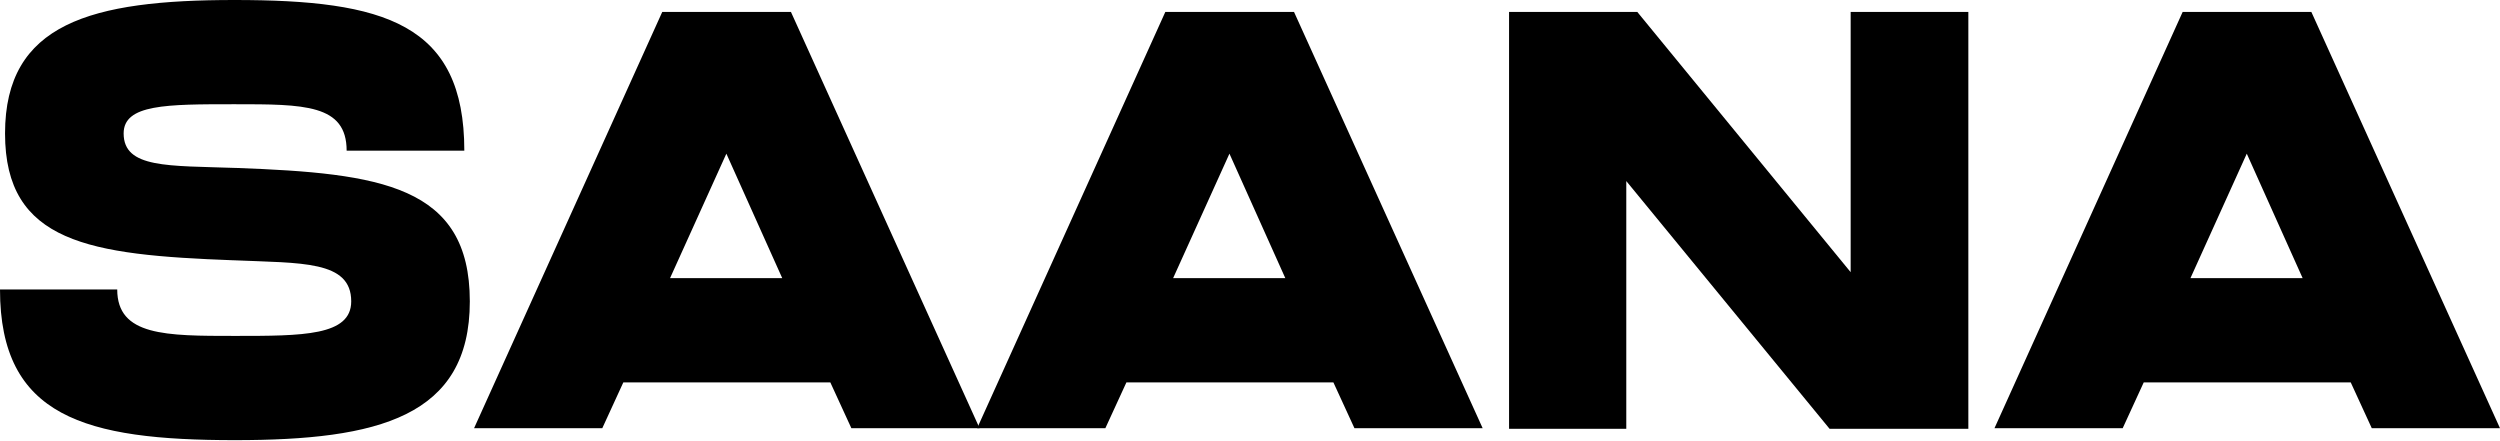 <svg width="459" height="81" viewBox="0 0 459 81" fill="none" xmlns="http://www.w3.org/2000/svg">
<path d="M43.465 30.837C69.78 31.821 86.258 34.008 86.258 55.331C86.258 76.545 69.444 80.81 43.129 80.81C15.637 80.81 0 76.545 0 53.144H21.523C21.523 61.674 30.434 61.674 43.129 61.674C55.572 61.674 64.484 61.674 64.484 55.331C64.484 47.786 55.32 48.333 42.877 47.786H42.793C16.478 46.802 0.925 44.615 0.925 24.494C0.925 4.265 16.73 0 43.045 0C70.537 0 85.249 4.265 85.249 27.666H63.643C63.643 19.136 55.824 19.136 43.045 19.136C30.602 19.136 22.7 19.136 22.7 24.494C22.7 30.946 30.939 30.399 43.381 30.837C43.465 30.837 43.465 30.837 43.465 30.837Z" fill="black"/>
<path d="M156.313 78.623L152.446 70.203H114.445L110.578 78.623H87.037L121.591 2.187H145.215L179.853 78.623H156.313ZM143.618 51.067L133.361 28.212L123.02 51.067H143.618Z" fill="black"/>
<path d="M248.678 78.623L244.81 70.203H206.81L202.942 78.623H179.402L213.956 2.187H237.58L272.218 78.623H248.678ZM235.983 51.067L225.726 28.212L215.385 51.067H235.983Z" fill="black"/>
<path d="M339.781 2.187H361.388V78.732H335.914L298.586 33.242V78.732H277.063V2.187H300.604L339.781 49.973V2.187Z" fill="black"/>
<path d="M435.46 78.623L431.592 70.203H393.592L389.724 78.623H366.184L400.738 2.187H424.362L459 78.623H435.46ZM422.765 51.067L412.508 28.212L402.167 51.067H422.765Z" fill="black"/>
</svg>
